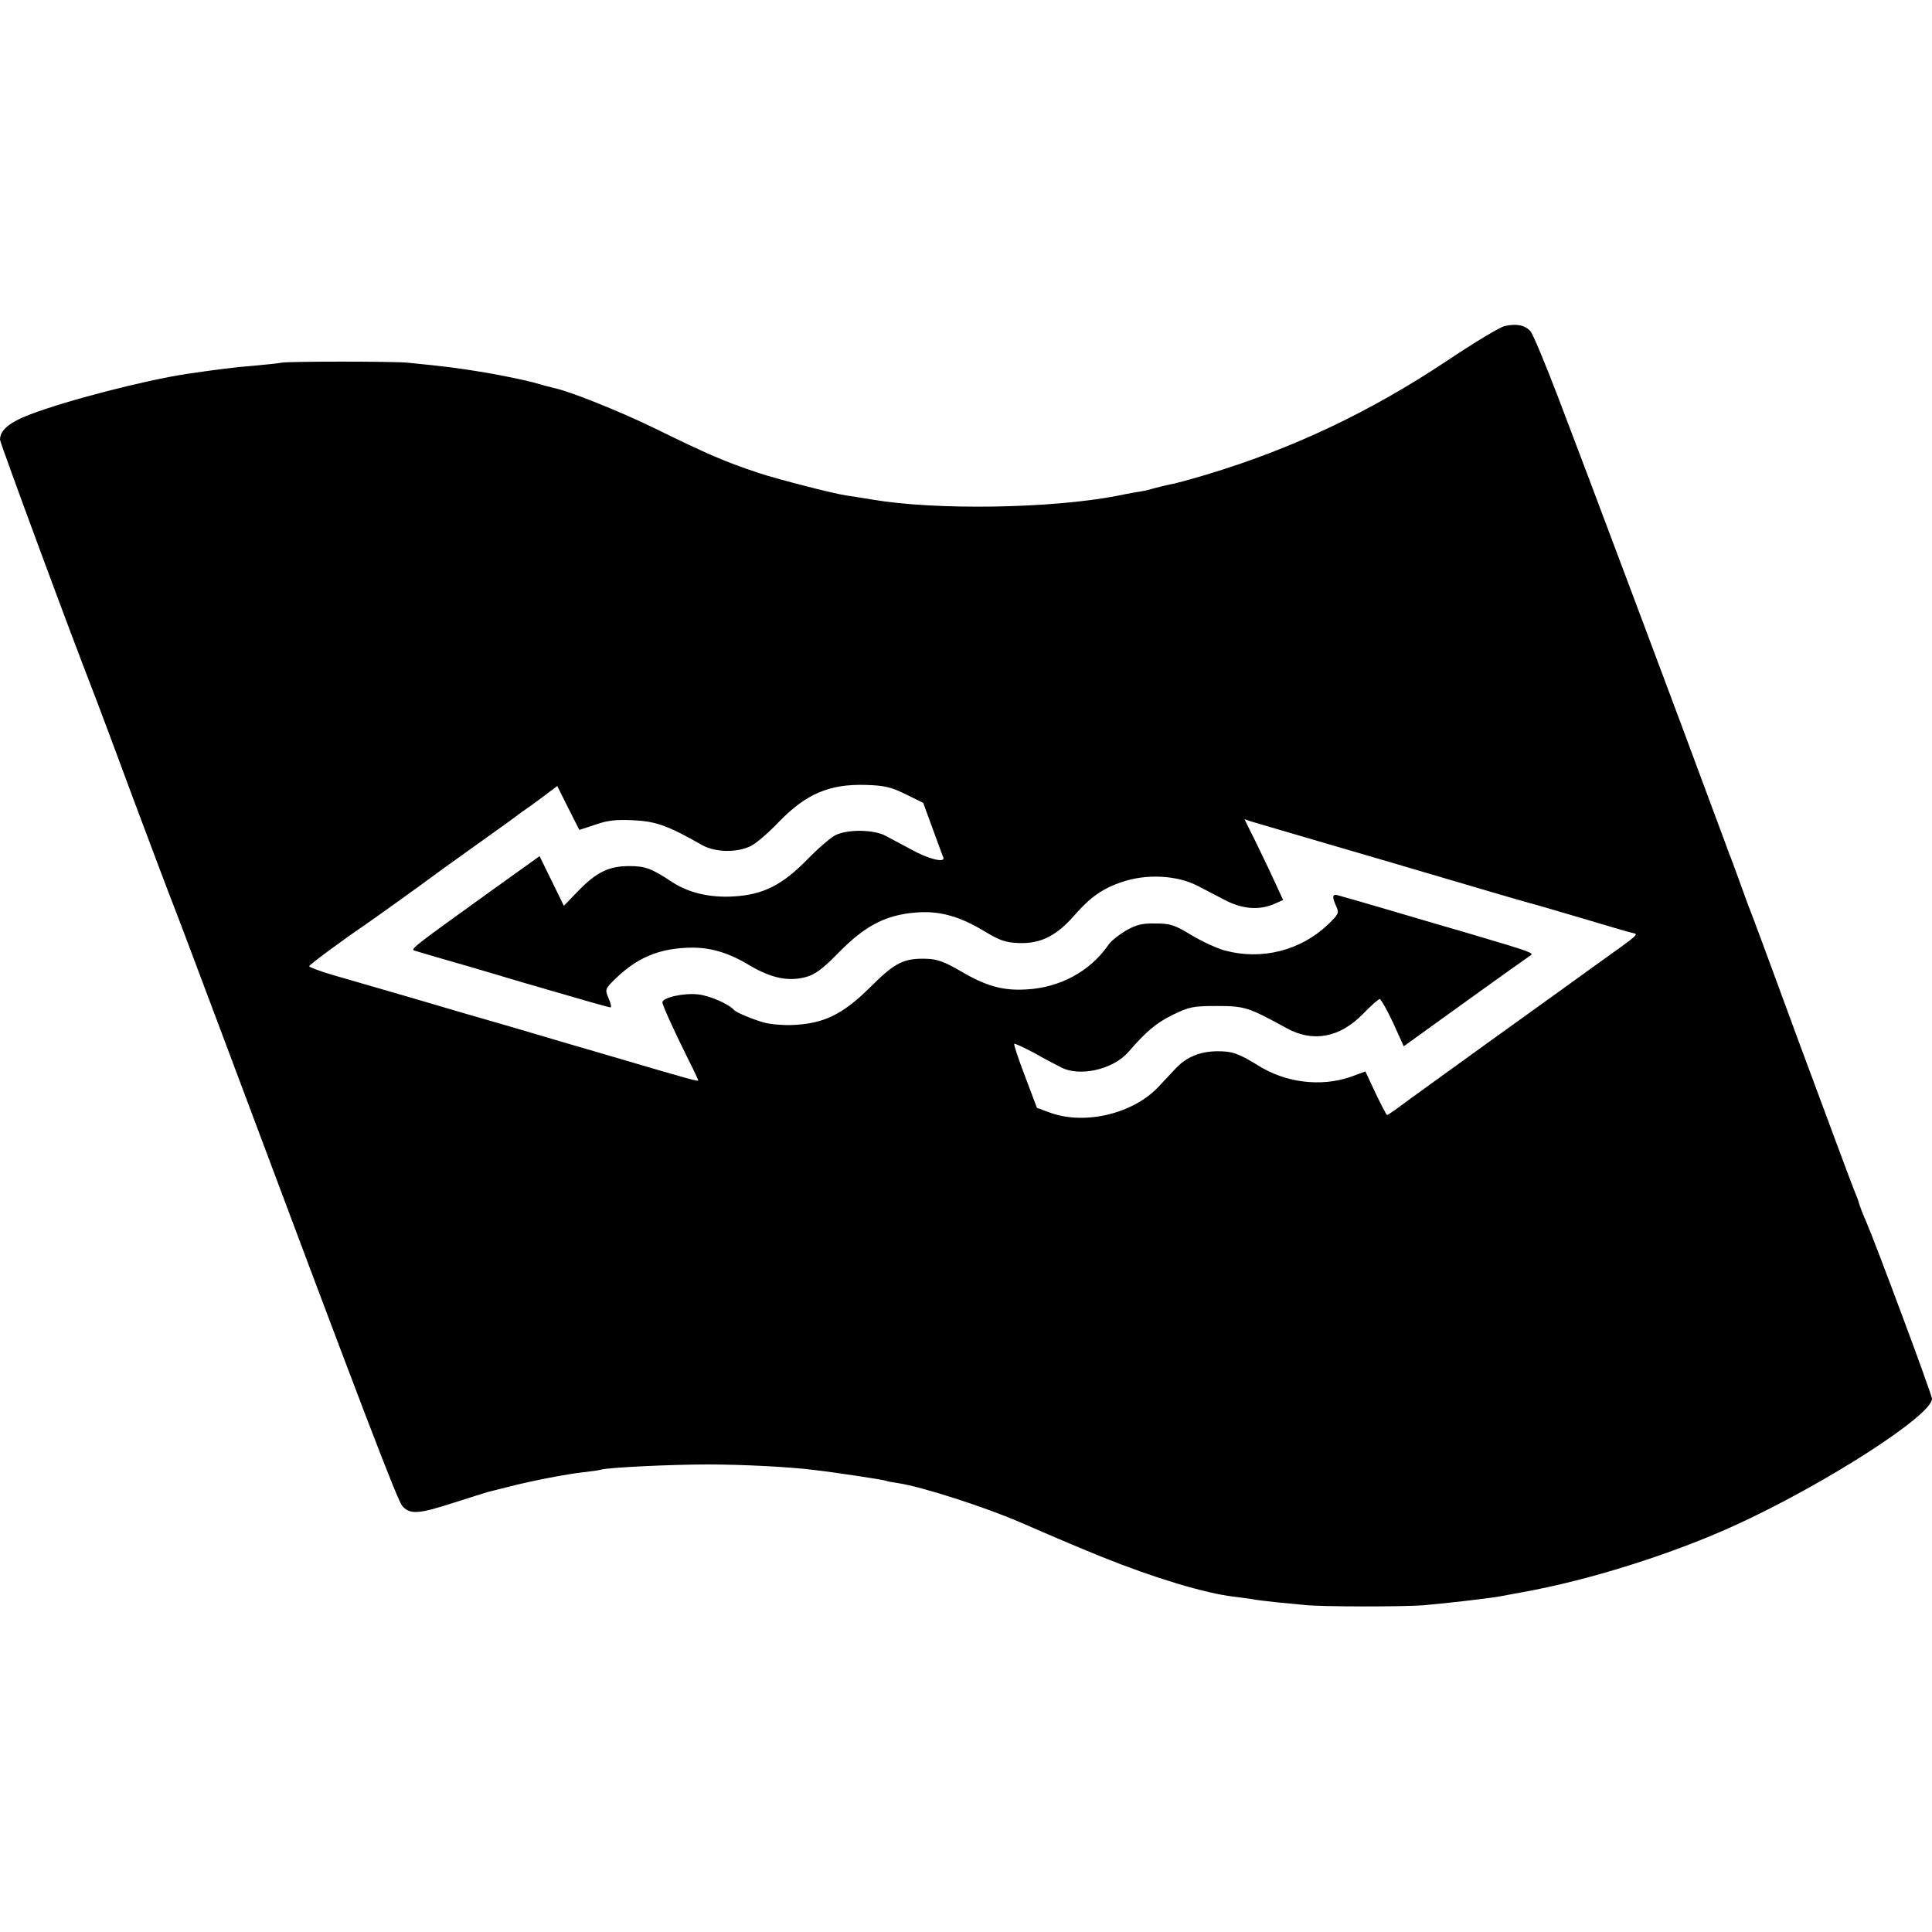 <?xml version="1.0" standalone="no"?>
<!DOCTYPE svg PUBLIC "-//W3C//DTD SVG 20010904//EN"
 "http://www.w3.org/TR/2001/REC-SVG-20010904/DTD/svg10.dtd">
<svg version="1.0" xmlns="http://www.w3.org/2000/svg"
 width="700pt" height="700pt" viewBox="0 0 700 700"
 preserveAspectRatio="xMidYMid meet">
<g transform="translate(0,700) scale(0.1,-0.1)"
fill="#000000" stroke="none">
<path d="M5453 5819 c-17 -3 -113 -61 -213 -128 -280 -186 -560 -318 -870
-411 -57 -17 -115 -33 -130 -35 -14 -3 -40 -9 -58 -14 -18 -5 -36 -10 -40 -10
-7 -1 -60 -10 -97 -18 -241 -46 -656 -52 -885 -13 -30 5 -73 12 -95 15 -47 7
-249 59 -315 81 -124 41 -184 67 -390 168 -123 59 -295 128 -352 140 -13 3
-48 12 -78 21 -30 8 -107 24 -170 35 -104 17 -143 22 -284 36 -55 5 -425 5
-456 0 -14 -3 -58 -7 -99 -11 -67 -5 -137 -14 -246 -30 -155 -24 -434 -96
-567 -147 -74 -28 -108 -57 -108 -91 0 -11 255 -702 345 -932 13 -33 76 -202
140 -375 65 -173 123 -328 130 -345 7 -16 92 -241 189 -500 527 -1408 636
-1691 654 -1712 28 -31 59 -29 188 13 60 19 116 37 124 39 8 2 42 10 76 19 78
20 205 45 269 52 28 3 56 7 62 9 25 8 251 19 388 19 128 0 298 -9 385 -20 78
-9 255 -36 260 -39 3 -2 24 -6 46 -9 85 -13 309 -85 439 -141 159 -69 214 -92
300 -127 186 -75 372 -131 475 -143 25 -3 55 -7 67 -9 12 -3 50 -7 85 -11 35
-3 81 -8 103 -10 60 -7 360 -7 435 -1 80 7 245 26 274 32 11 2 48 9 81 15 241
43 544 138 777 245 322 148 708 396 708 456 0 15 -207 570 -239 643 -11 24
-23 56 -27 70 -1 6 -9 26 -17 45 -8 19 -94 251 -192 515 -97 264 -180 489
-185 500 -5 11 -20 54 -35 95 -15 41 -33 91 -41 110 -7 19 -35 96 -63 170 -87
237 -466 1247 -555 1479 -47 123 -92 231 -101 241 -20 22 -50 28 -92 19z
m-2171 -1697 l63 -31 34 -93 c19 -51 36 -99 39 -105 7 -21 -56 -5 -118 30 -30
16 -71 38 -90 48 -43 24 -139 25 -183 3 -18 -9 -63 -48 -102 -88 -91 -93 -160
-128 -268 -134 -85 -5 -161 13 -220 51 -77 51 -99 59 -157 59 -74 0 -119 -22
-185 -90 l-52 -54 -44 90 -44 90 -180 -129 c-277 -199 -288 -208 -274 -213 15
-5 115 -34 209 -61 30 -9 109 -32 175 -52 213 -62 320 -93 327 -93 4 0 1 15
-7 33 -14 33 -13 34 28 74 76 72 150 104 254 109 80 4 149 -15 231 -65 77 -45
138 -58 202 -41 33 9 60 29 114 84 105 108 184 146 306 151 74 2 141 -18 225
-68 59 -36 79 -42 129 -44 78 -2 135 27 200 102 55 63 101 96 170 119 90 31
201 25 276 -14 19 -10 62 -32 94 -49 66 -35 125 -40 181 -17 l34 15 -49 106
c-28 58 -59 124 -71 146 l-20 41 23 -8 c13 -4 82 -24 153 -45 189 -55 550
-161 695 -204 69 -20 139 -41 155 -45 17 -4 102 -29 190 -55 88 -26 171 -51
185 -54 28 -8 44 6 -147 -131 -37 -27 -86 -62 -108 -78 -22 -16 -139 -100
-260 -187 -121 -87 -252 -182 -292 -211 -40 -30 -74 -54 -77 -54 -3 0 -21 35
-42 79 l-37 79 -54 -20 c-108 -37 -237 -21 -337 43 -68 42 -93 51 -148 50 -61
-1 -110 -21 -149 -63 -17 -18 -45 -48 -62 -66 -91 -97 -265 -139 -391 -94
l-49 18 -43 114 c-24 63 -42 116 -39 118 2 2 34 -13 72 -33 37 -21 81 -44 97
-52 67 -36 189 -8 244 55 63 73 100 105 161 135 60 29 73 32 161 32 100 0 114
-5 251 -80 95 -53 193 -35 277 51 29 30 56 54 61 54 4 0 26 -38 48 -85 l39
-86 222 160 c122 88 229 164 237 169 16 8 -3 15 -200 73 -33 10 -91 27 -130
38 -84 25 -343 101 -367 107 -21 6 -23 -5 -6 -41 10 -23 8 -28 -31 -65 -98
-94 -240 -130 -373 -94 -27 7 -81 32 -120 55 -62 38 -78 43 -132 43 -49 1 -70
-5 -107 -26 -25 -15 -53 -37 -62 -50 -66 -97 -177 -157 -299 -163 -85 -5 -145
12 -237 66 -58 34 -86 44 -123 45 -82 3 -116 -14 -200 -98 -104 -104 -173
-138 -291 -142 -34 -1 -80 3 -102 10 -45 13 -97 36 -105 44 -19 22 -87 52
-130 57 -51 6 -130 -11 -130 -29 0 -10 44 -107 96 -211 19 -37 34 -70 34 -72
0 -4 -31 4 -295 82 -121 35 -294 86 -385 113 -91 26 -253 73 -360 105 -107 31
-234 68 -283 82 -48 14 -87 29 -87 32 0 5 120 94 204 151 35 24 230 164 241
173 6 5 73 53 150 108 77 55 147 105 156 112 8 7 31 23 50 36 19 14 48 35 66
49 l32 24 40 -80 40 -79 58 19 c45 16 76 19 138 16 82 -4 124 -19 249 -90 48
-27 127 -28 177 -3 18 9 63 47 99 85 99 103 184 140 317 136 68 -2 92 -8 145
-34z"/>
</g>
</svg>
